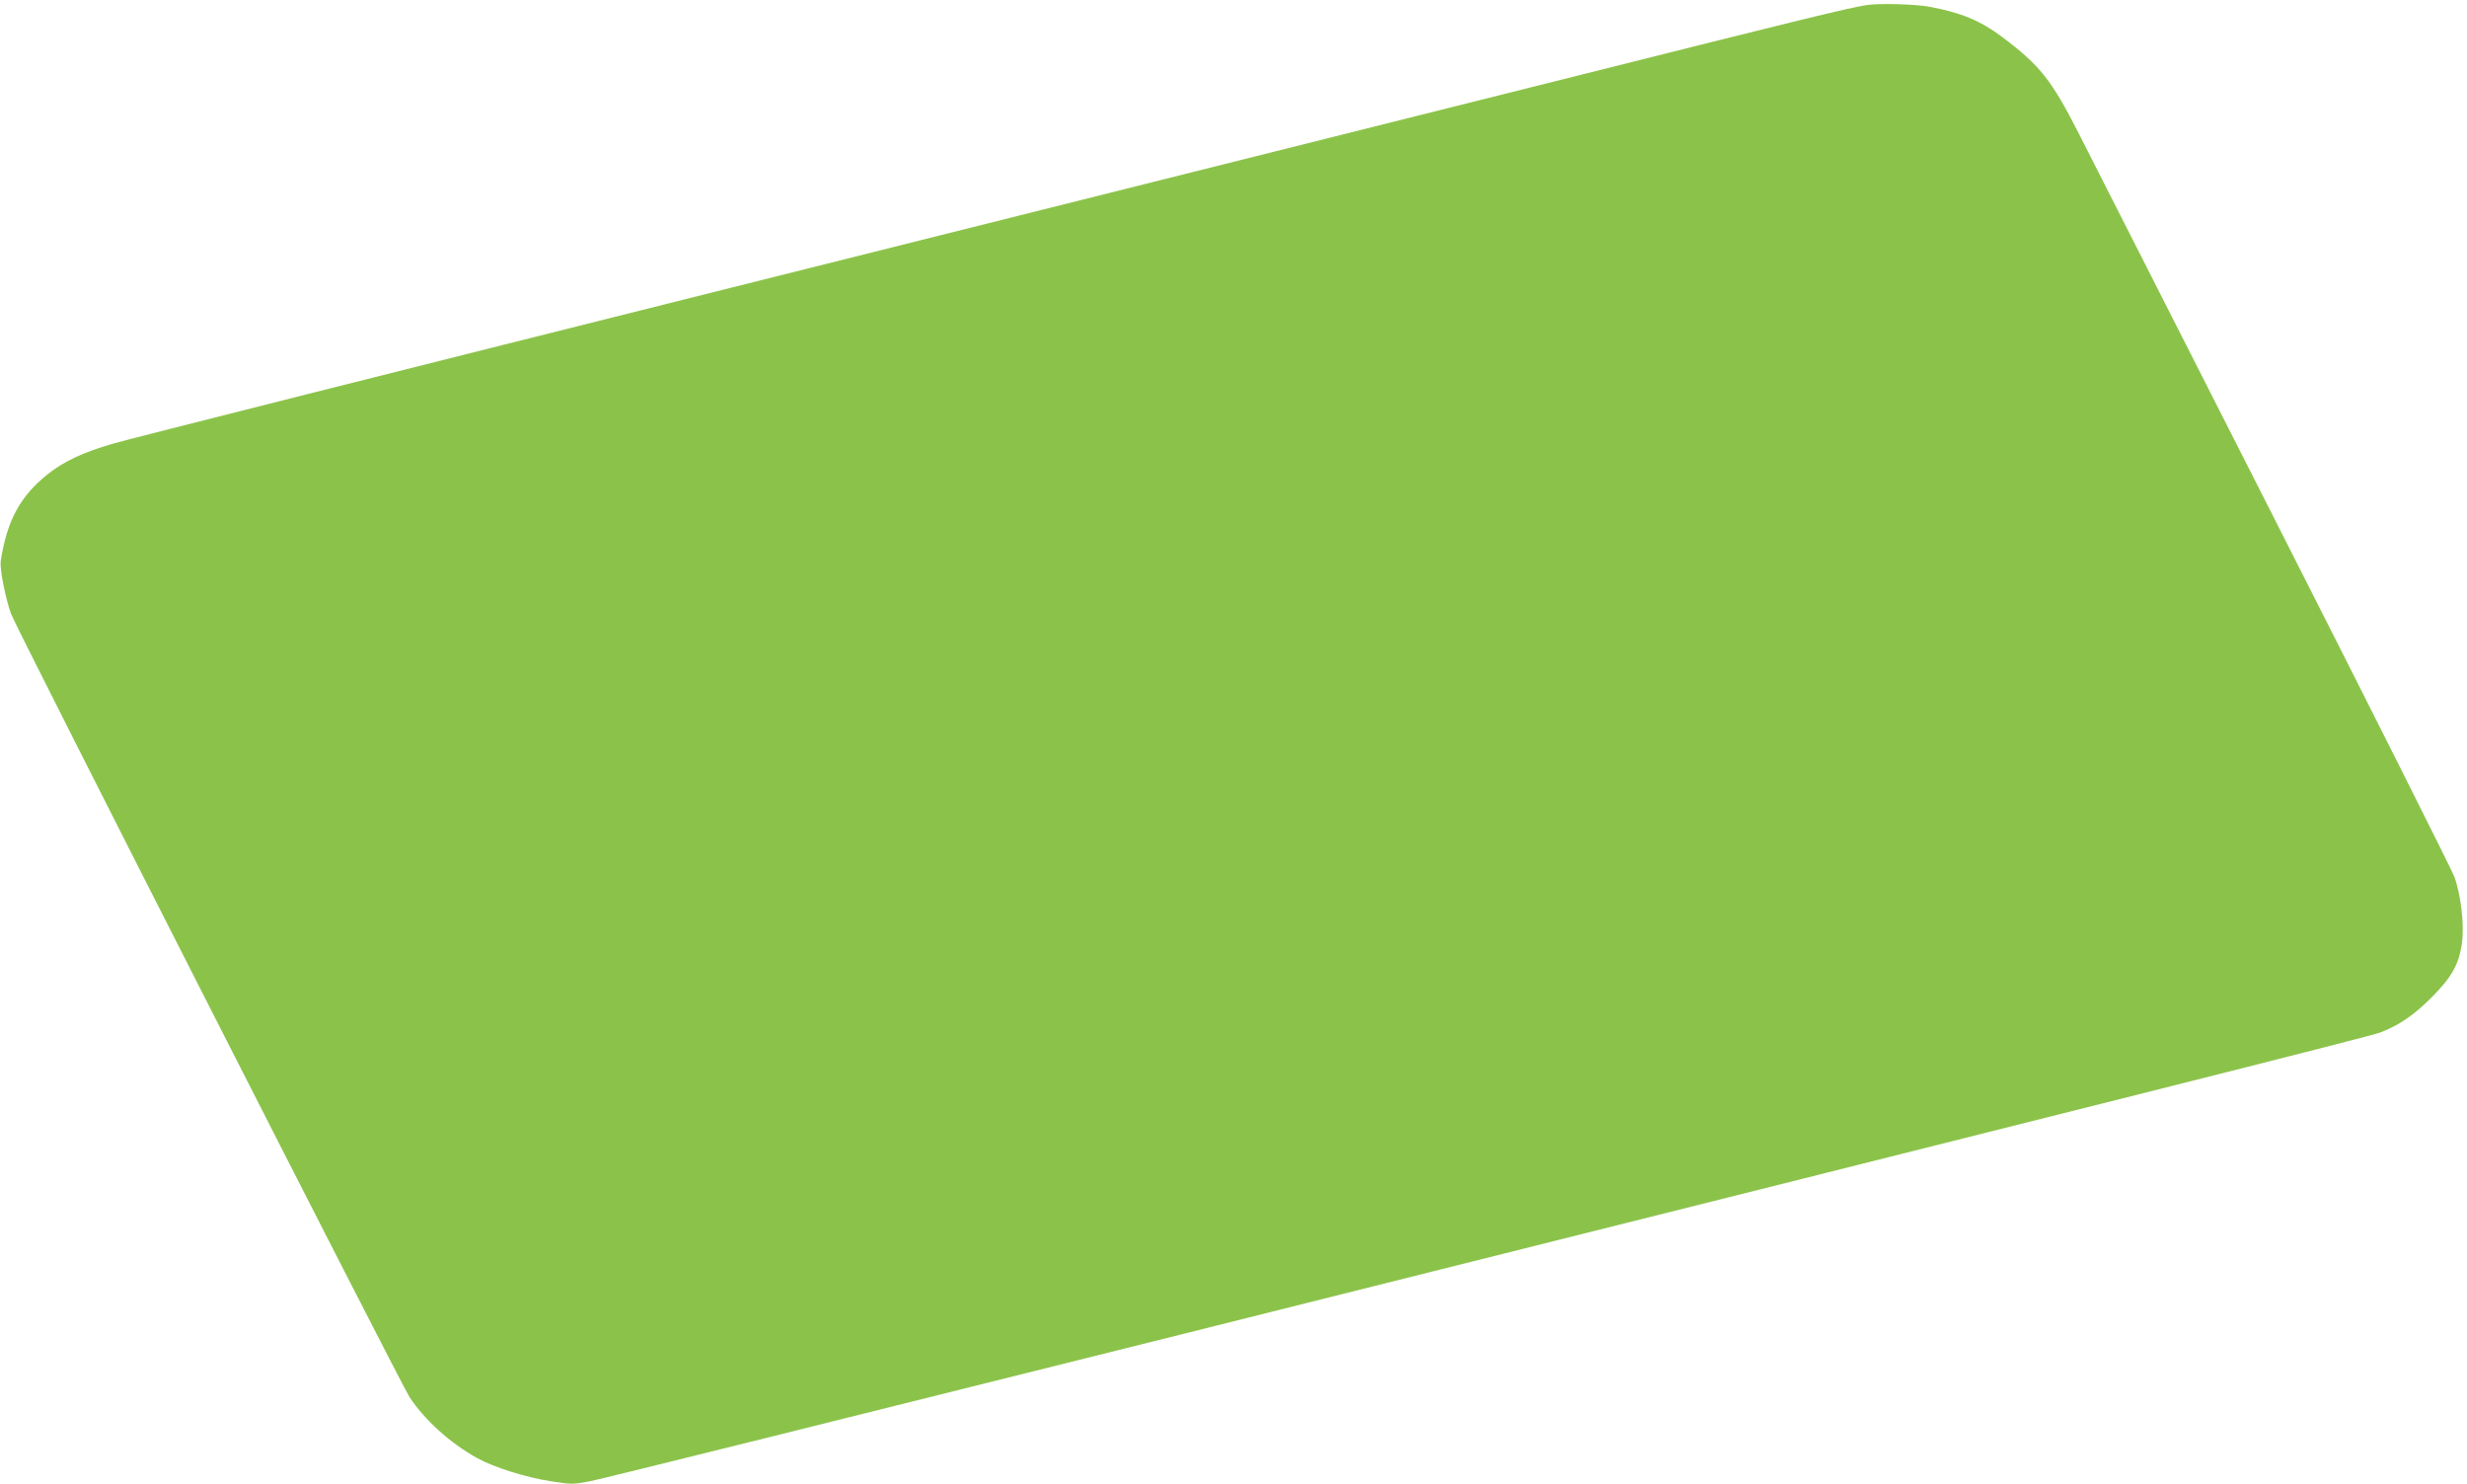 <?xml version="1.0" standalone="no"?>
<!DOCTYPE svg PUBLIC "-//W3C//DTD SVG 20010904//EN"
 "http://www.w3.org/TR/2001/REC-SVG-20010904/DTD/svg10.dtd">
<svg version="1.0" xmlns="http://www.w3.org/2000/svg"
 width="1280pt" height="770pt" viewBox="0 0 1280 770"
 preserveAspectRatio="xMidYMid meet">
<g transform="translate(0,770) scale(0.1,-0.1)"
fill="#8bc34a" stroke="none">
<path d="M9680 7673 c-97 -16 -363 -81 -1485 -363 -698 -175 -2665 -668 -4370
-1095 -1705 -427 -3161 -794 -3235 -816 -159 -46 -257 -92 -343 -160 -144
-116 -210 -239 -243 -449 -7 -39 26 -202 54 -277 31 -82 2022 -3994 2067
-4063 79 -119 209 -237 349 -315 86 -48 252 -101 383 -121 106 -17 116 -17
205 0 51 9 1432 353 3068 762 4965 1243 6162 1545 6219 1566 97 37 174 89 267
182 104 105 140 168 157 276 14 95 -3 250 -38 349 -15 40 -435 876 -934 1859
-499 983 -954 1879 -1011 1991 -144 284 -204 361 -403 510 -112 84 -211 125
-376 156 -76 14 -268 19 -331 8z"/>
</g>
</svg>
